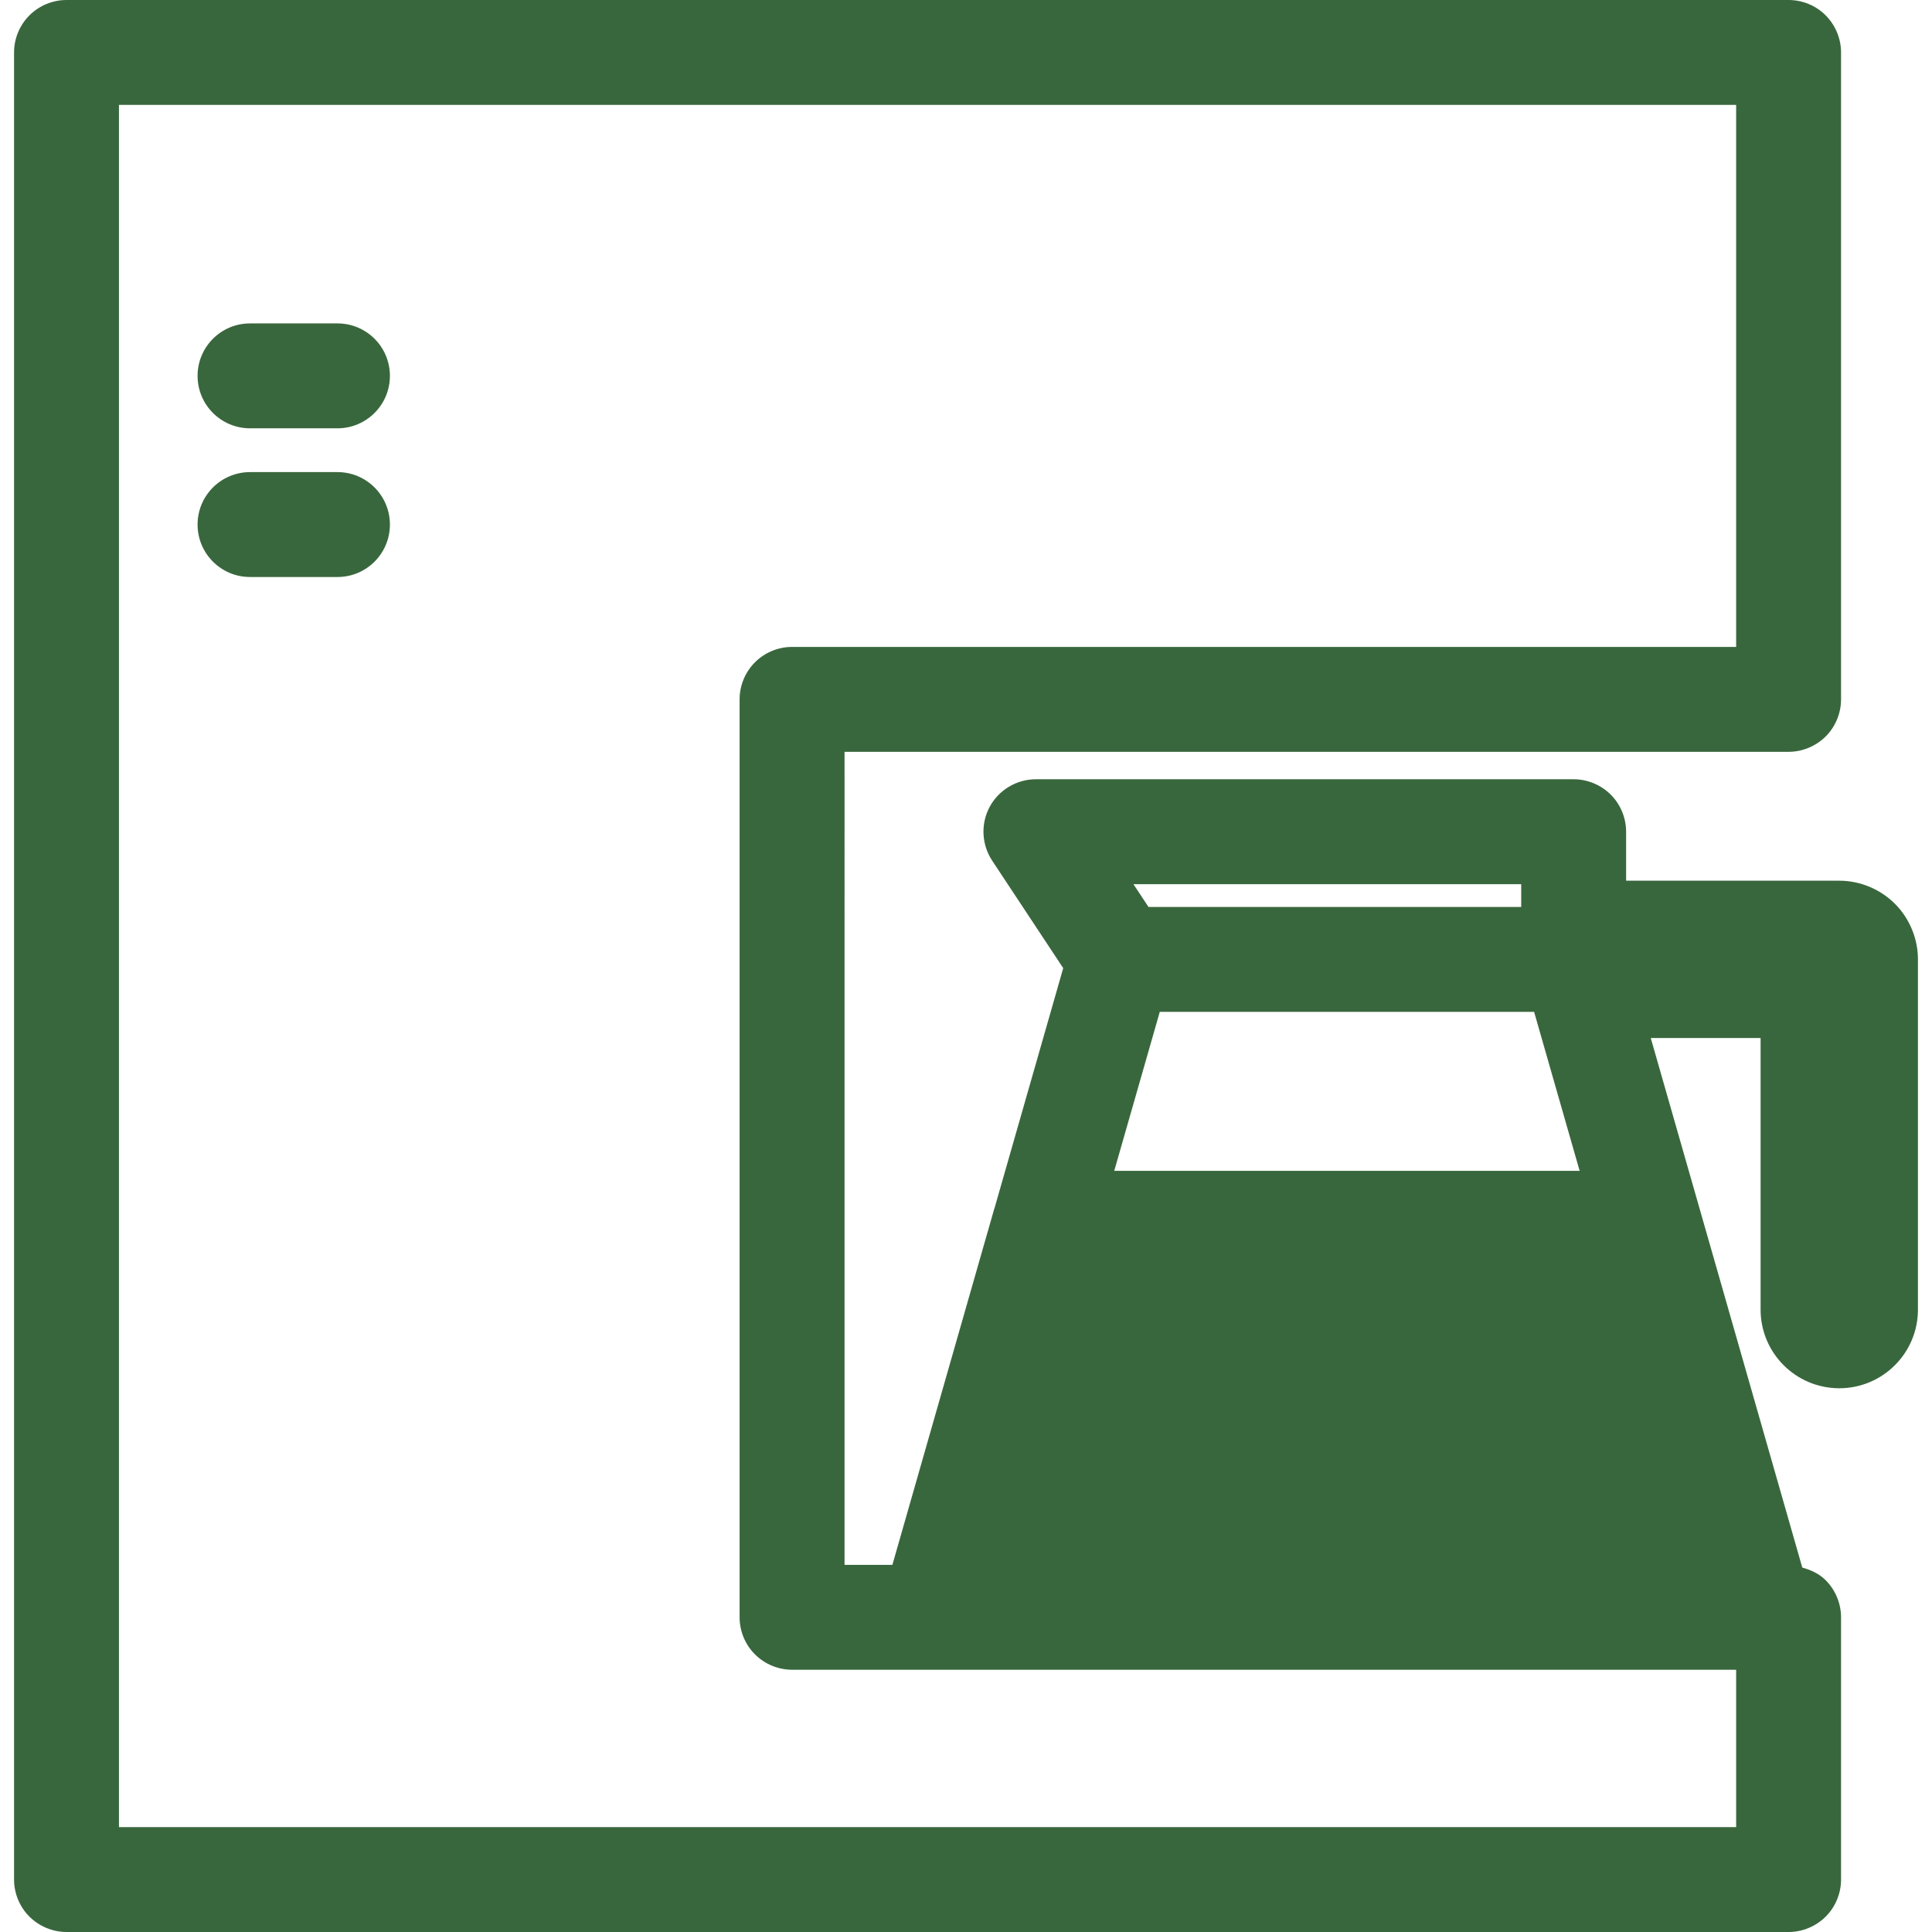 <?xml version="1.0" encoding="UTF-8"?><svg id="_レイヤー_1" xmlns="http://www.w3.org/2000/svg" width="60" height="60" viewBox="0 0 362.99 368.35"><defs><style>.cls-1{fill:#39673d;}</style></defs><g id="_47"><path class="cls-1" d="M338.33,143.34c2.64,0,5.2-1.07,7.07-2.93s2.93-4.44,2.93-7.07V10c0-2.63-1.07-5.21-2.93-7.07-1.86-1.87-4.43-2.93-7.07-2.93H10C7.36,0,4.8,1.06,2.93,2.93,1.06,4.79,0,7.37,0,10V358.35c0,2.63,1.06,5.21,2.93,7.07,1.87,1.86,4.43,2.93,7.07,2.93H338.33c2.64,0,5.2-1.07,7.07-2.93s2.93-4.44,2.93-7.07v-50c0-2.63-1.07-5.21-2.93-7.07-1.23-1.23-2.8-1.95-4.46-2.41l-19.57-68.4-9.32-32.56h20.94v51.77c0,8.29,6.72,15,15,15s15-6.71,15-15v-66.77c0-3.95-1.6-7.81-4.39-10.6-2.79-2.79-6.66-4.4-10.61-4.4h-40.64v-9.34c0-2.63-1.06-5.21-2.93-7.07-1.87-1.86-4.43-2.93-7.07-2.93h-102.53c-3.67,0-7.07,2.03-8.81,5.26-1.74,3.23-1.55,7.19,.47,10.25l13.55,20.5-13.12,45.84s-.02,.03-.03,.05l-19.42,67.88h-9.12V143.34h180Zm-128.57,79.89l8.68-30.31h71.37l8.68,30.31h-88.73Zm77.59-50.31h-71.06l-2.87-4.34h73.93v4.34ZM20,308.35V20H328.33V123.34H148.33c-2.64,0-5.2,1.06-7.07,2.93-1.87,1.86-2.93,4.44-2.93,7.07v175.01c0,2.63,1.06,5.21,2.93,7.07,1.87,1.86,4.43,2.93,7.07,2.93h180v30H20v-40Z"/><path class="cls-1" d="M61.66,61.66h-16.67c-5.53,0-10,4.48-10,10s4.47,10,10,10h16.67c5.53,0,10-4.48,10-10s-4.47-10-10-10Z"/><path class="cls-1" d="M61.66,90.01h-16.67c-5.53,0-10,4.48-10,10s4.47,10,10,10h16.67c5.53,0,10-4.48,10-10s-4.47-10-10-10Z"/></g></svg>